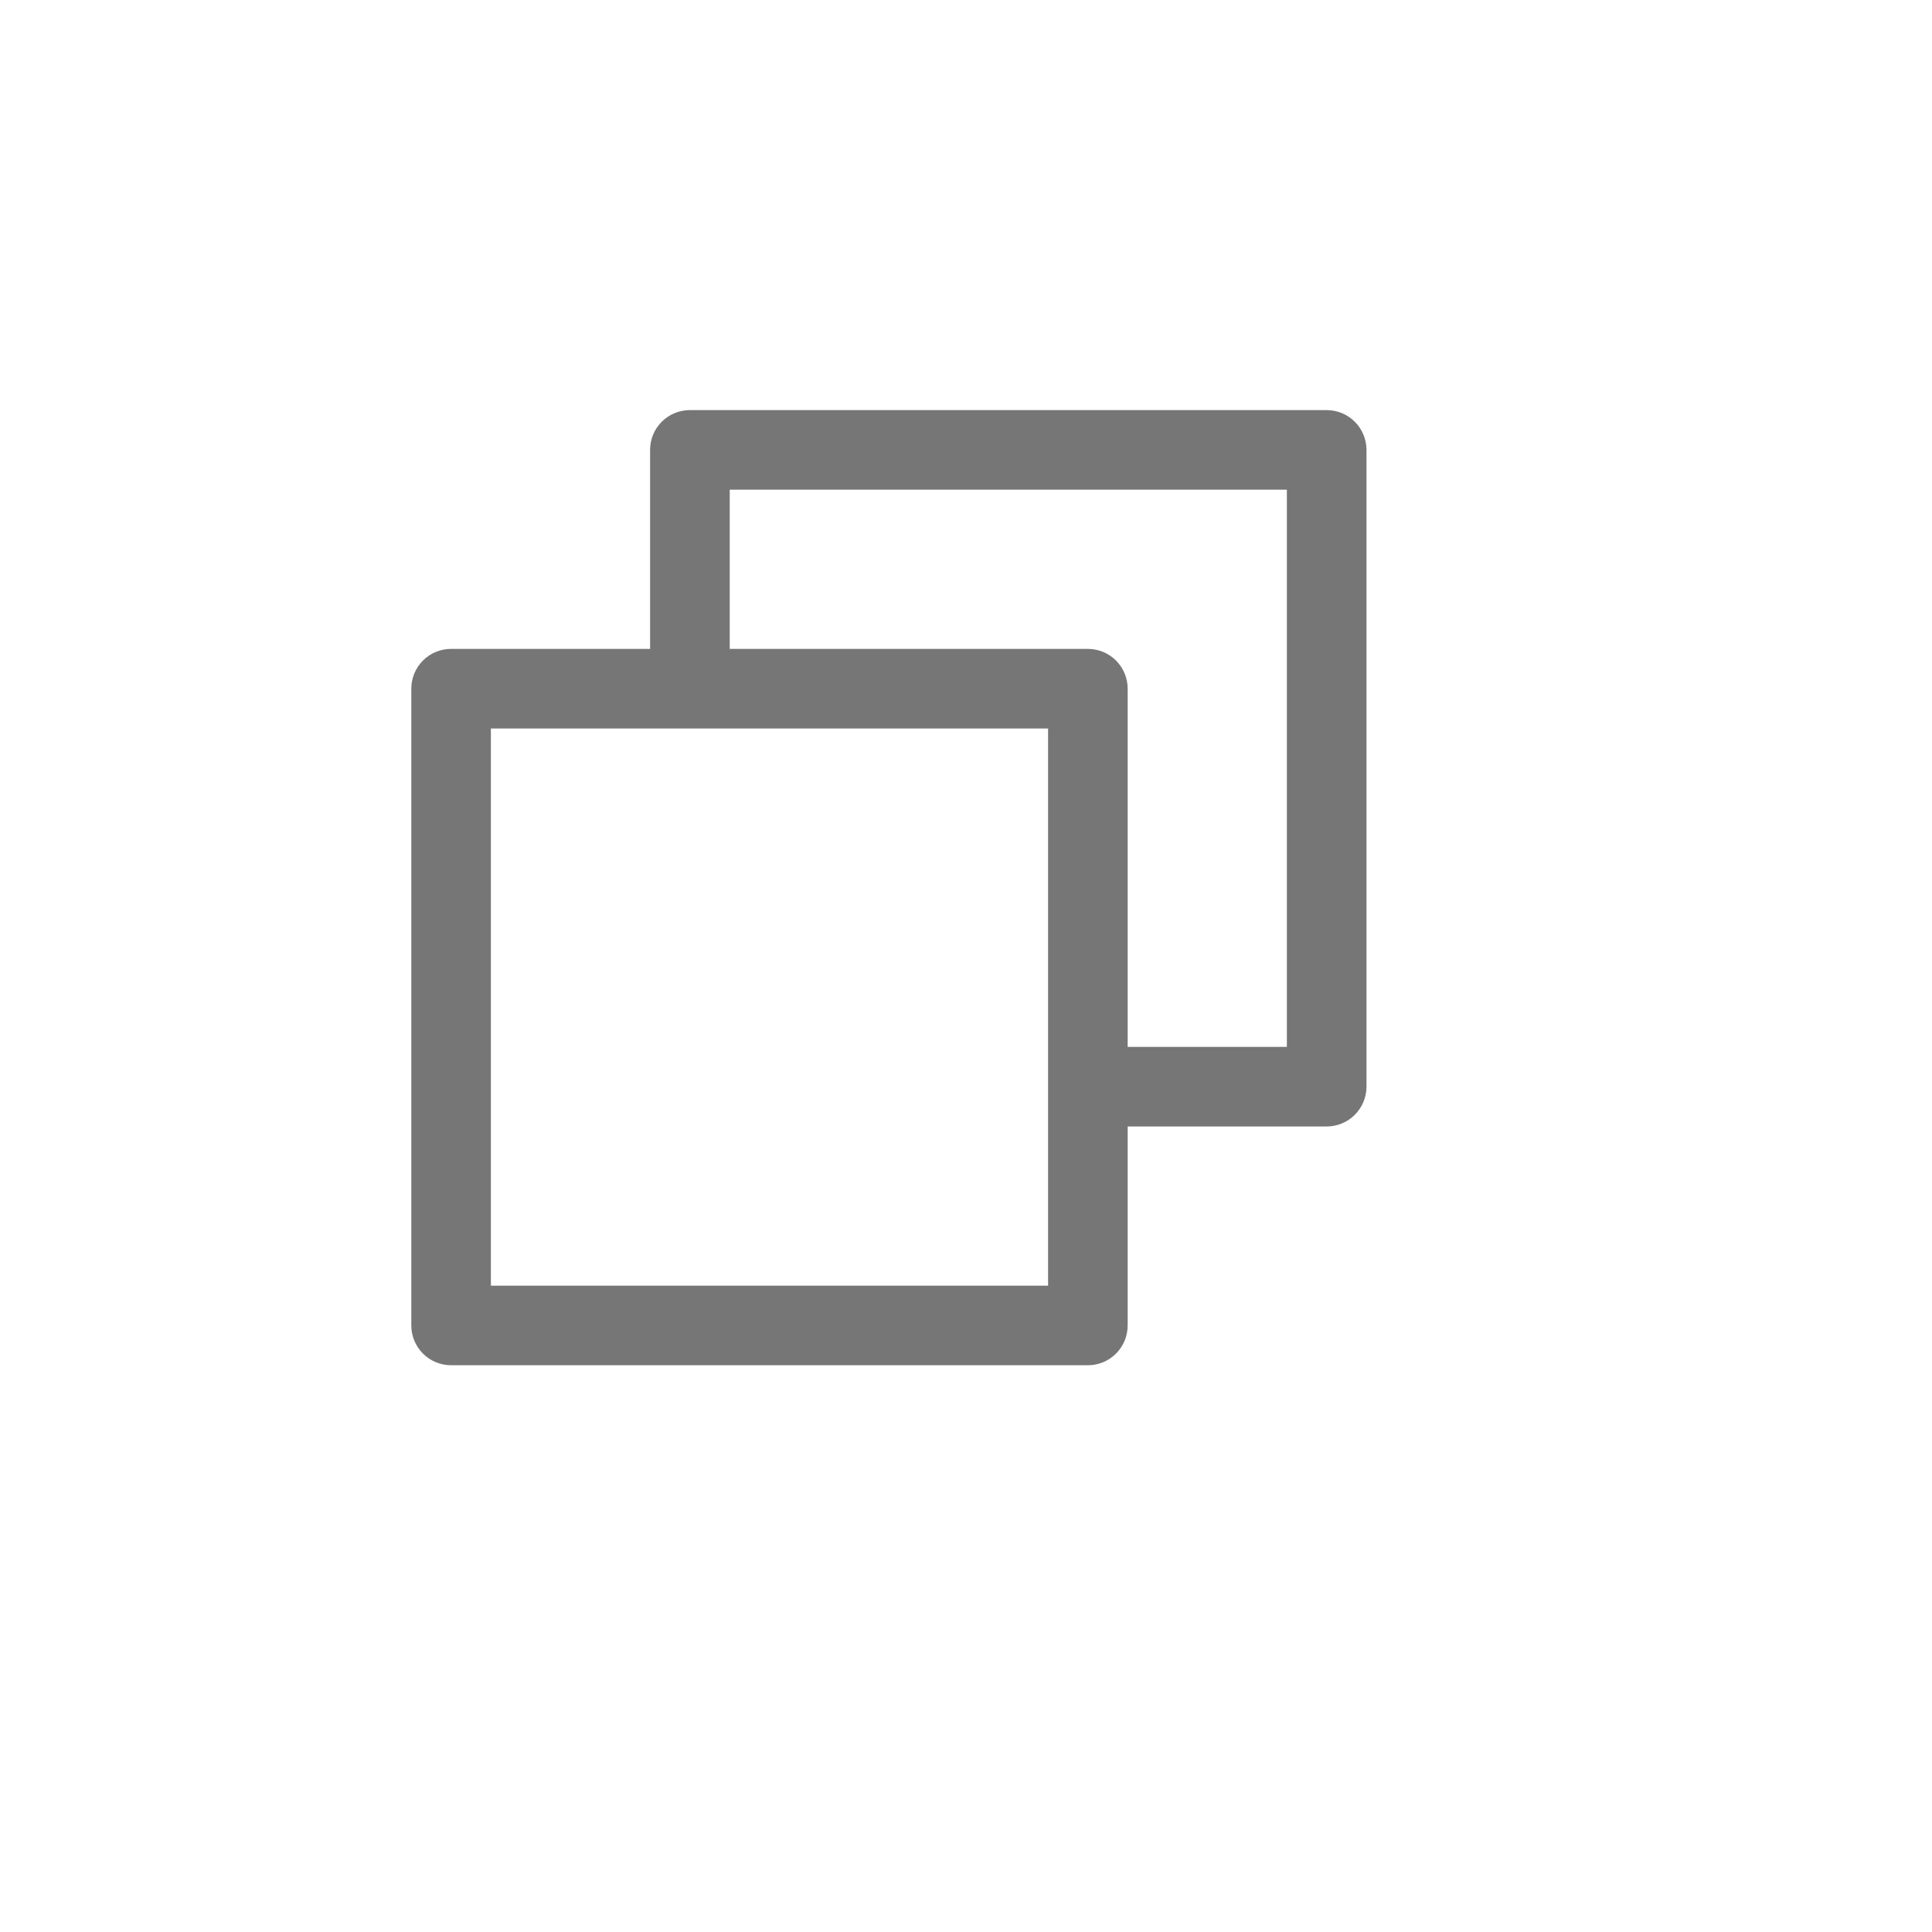<svg width="37" height="37" viewBox="0 0 37 37" fill="none" xmlns="http://www.w3.org/2000/svg">
<g filter="url(#filter0_d_40_915)">
<rect x="2.023" y="2" width="30" height="30" rx="6.766" fill="white"/>
</g>
<path d="M25.407 7.854H13.212C13.01 7.854 12.816 7.934 12.673 8.077C12.53 8.22 12.45 8.414 12.45 8.616V12.427H8.639C8.437 12.427 8.243 12.507 8.1 12.65C7.957 12.793 7.877 12.987 7.877 13.189V25.384C7.877 25.586 7.957 25.78 8.1 25.923C8.243 26.066 8.437 26.146 8.639 26.146H20.834C21.036 26.146 21.23 26.066 21.373 25.923C21.516 25.78 21.596 25.586 21.596 25.384V21.573H25.407C25.61 21.573 25.803 21.493 25.946 21.35C26.089 21.207 26.17 21.013 26.17 20.811V8.616C26.17 8.414 26.089 8.22 25.946 8.077C25.803 7.934 25.61 7.854 25.407 7.854ZM20.072 24.622H9.401V13.951H20.072V24.622ZM24.645 20.049H21.596V13.189C21.596 12.987 21.516 12.793 21.373 12.65C21.23 12.507 21.036 12.427 20.834 12.427H13.975V9.378H24.645V20.049Z" fill="#767676"/>
<defs>
<filter id="filter0_d_40_915" x="0.561" y="0.538" width="35.849" height="35.849" filterUnits="userSpaceOnUse" color-interpolation-filters="sRGB">
<feFlood flood-opacity="0" result="BackgroundImageFix"/>
<feColorMatrix in="SourceAlpha" type="matrix" values="0 0 0 0 0 0 0 0 0 0 0 0 0 0 0 0 0 0 127 0" result="hardAlpha"/>
<feOffset dx="1.462" dy="1.462"/>
<feGaussianBlur stdDeviation="1.462"/>
<feComposite in2="hardAlpha" operator="out"/>
<feColorMatrix type="matrix" values="0 0 0 0 0 0 0 0 0 0 0 0 0 0 0 0 0 0 0.25 0"/>
<feBlend mode="normal" in2="BackgroundImageFix" result="effect1_dropShadow_40_915"/>
<feBlend mode="normal" in="SourceGraphic" in2="effect1_dropShadow_40_915" result="shape"/>
</filter>
</defs>
</svg>
